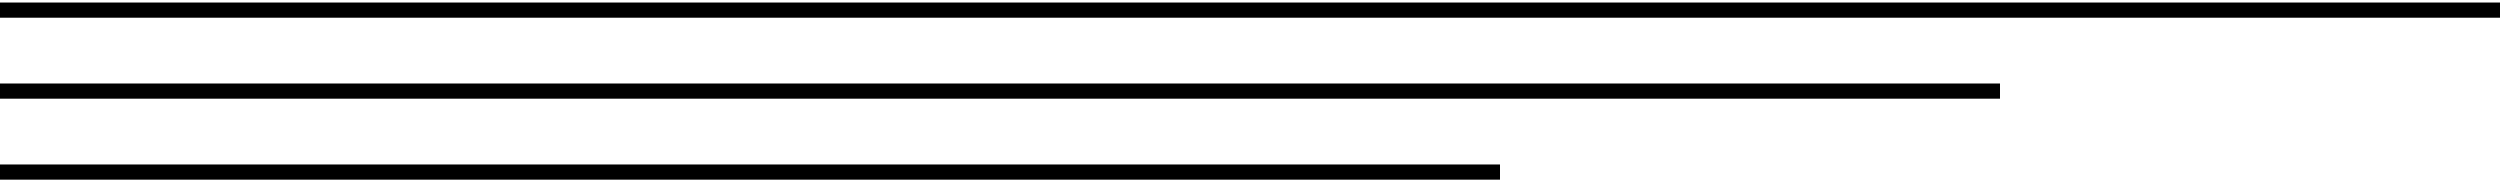 <svg width="247" height="18" viewBox="0 0 247 18" fill="none" xmlns="http://www.w3.org/2000/svg">
<path d="M0 1H247" stroke="black" stroke-width="1.5"/>
<path d="M0 9H197.6" stroke="black" stroke-width="1.5"/>
<path d="M0 17H148.2" stroke="black" stroke-width="1.5"/>
</svg>
